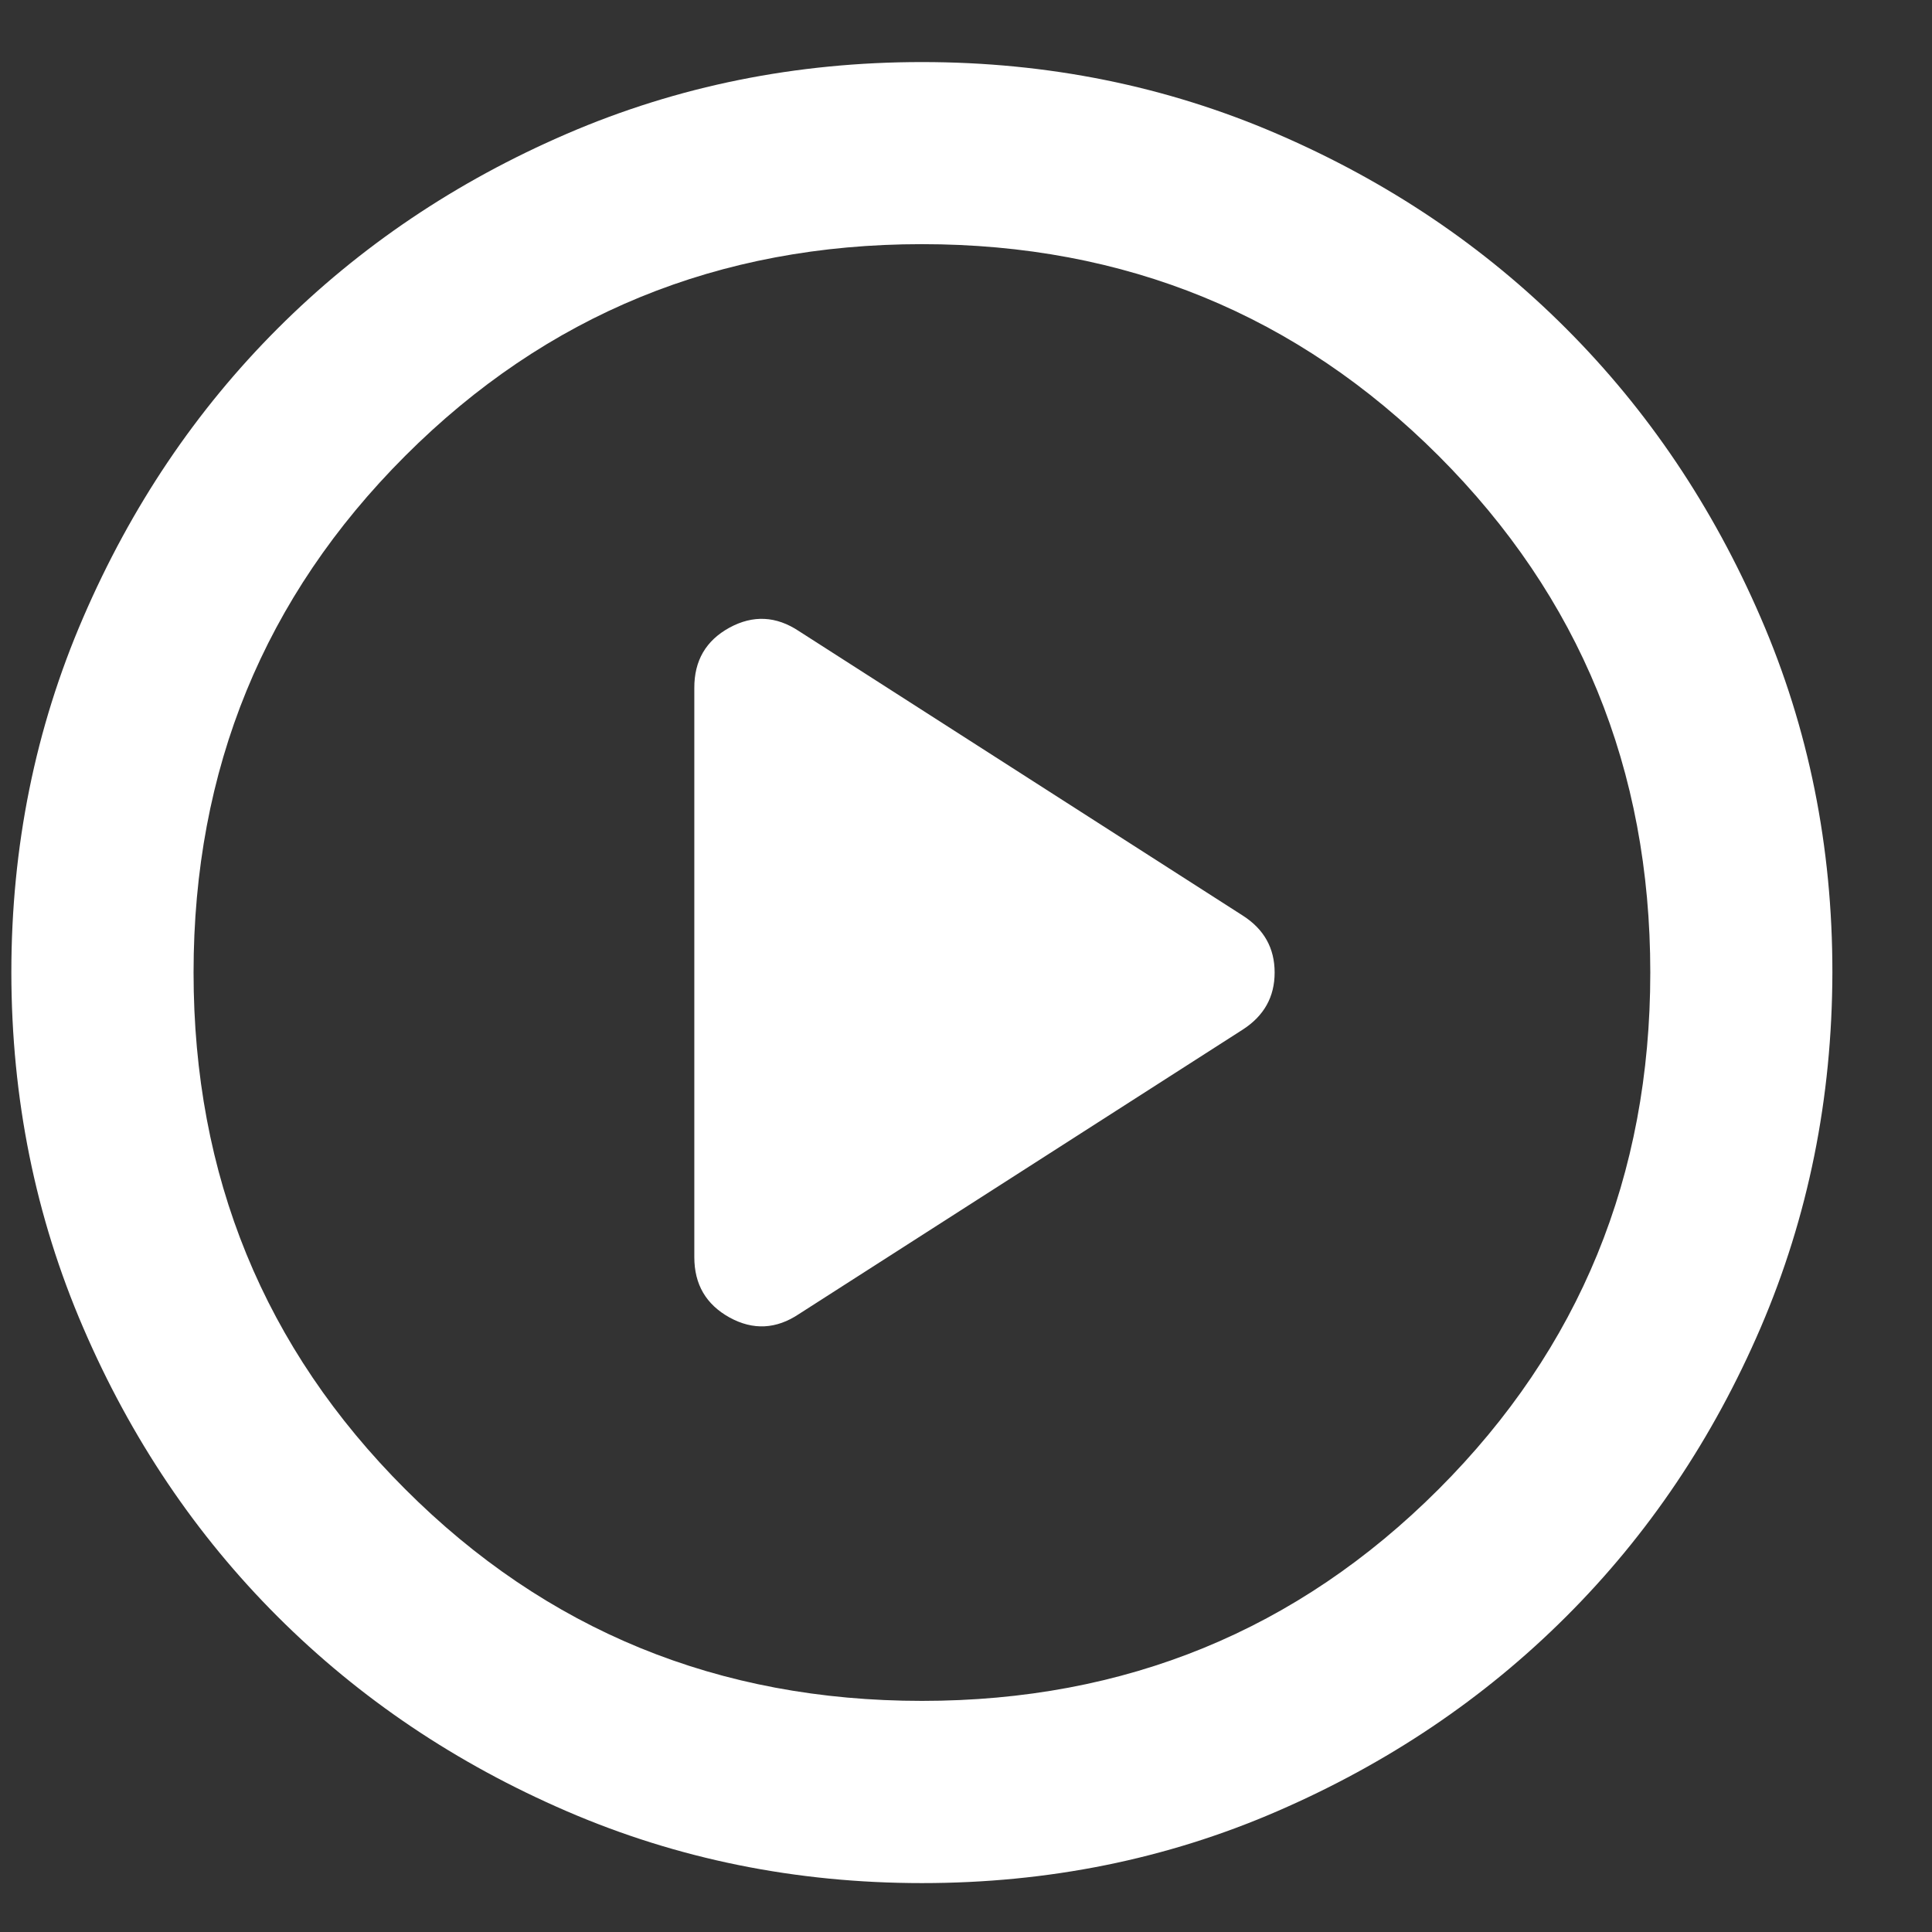 <svg width="16" height="16" viewBox="0 0 16 16" fill="none" xmlns="http://www.w3.org/2000/svg">
<rect x="0" y="0" width="16" height="16" fill="#333333" stroke="none"/>
<path d="M6.617 10.882L10.293 8.526C10.469 8.412 10.556 8.255 10.556 8.054C10.556 7.853 10.469 7.696 10.293 7.583L6.617 5.227C6.428 5.101 6.236 5.092 6.041 5.198C5.846 5.305 5.749 5.471 5.75 5.698V10.411C5.75 10.637 5.847 10.803 6.042 10.911C6.237 11.018 6.429 11.008 6.617 10.882ZM7.635 15.595C6.592 15.595 5.611 15.396 4.694 15C3.777 14.604 2.979 14.067 2.3 13.389C1.621 12.711 1.084 11.913 0.689 10.995C0.293 10.077 0.095 9.097 0.094 8.054C0.094 7.012 0.292 6.032 0.689 5.114C1.085 4.196 1.622 3.398 2.3 2.72C2.978 2.042 3.776 1.504 4.694 1.108C5.612 0.712 6.593 0.514 7.635 0.514C8.677 0.514 9.657 0.712 10.575 1.108C11.494 1.504 12.292 2.042 12.969 2.72C13.647 3.398 14.184 4.196 14.581 5.114C14.979 6.032 15.176 7.012 15.175 8.054C15.173 9.097 14.975 10.077 14.581 10.995C14.186 11.913 13.649 12.711 12.969 13.389C12.29 14.067 11.492 14.604 10.575 15.001C9.659 15.398 8.679 15.595 7.635 15.595ZM7.635 14.086C9.319 14.086 10.745 13.502 11.914 12.333C13.082 11.165 13.667 9.738 13.667 8.054C13.667 6.37 13.082 4.944 11.914 3.775C10.745 2.607 9.319 2.022 7.635 2.022C5.951 2.022 4.524 2.607 3.356 3.775C2.187 4.944 1.603 6.37 1.603 8.054C1.603 9.738 2.187 11.165 3.356 12.333C4.524 13.502 5.951 14.086 7.635 14.086Z" fill="white"/>
</svg>
